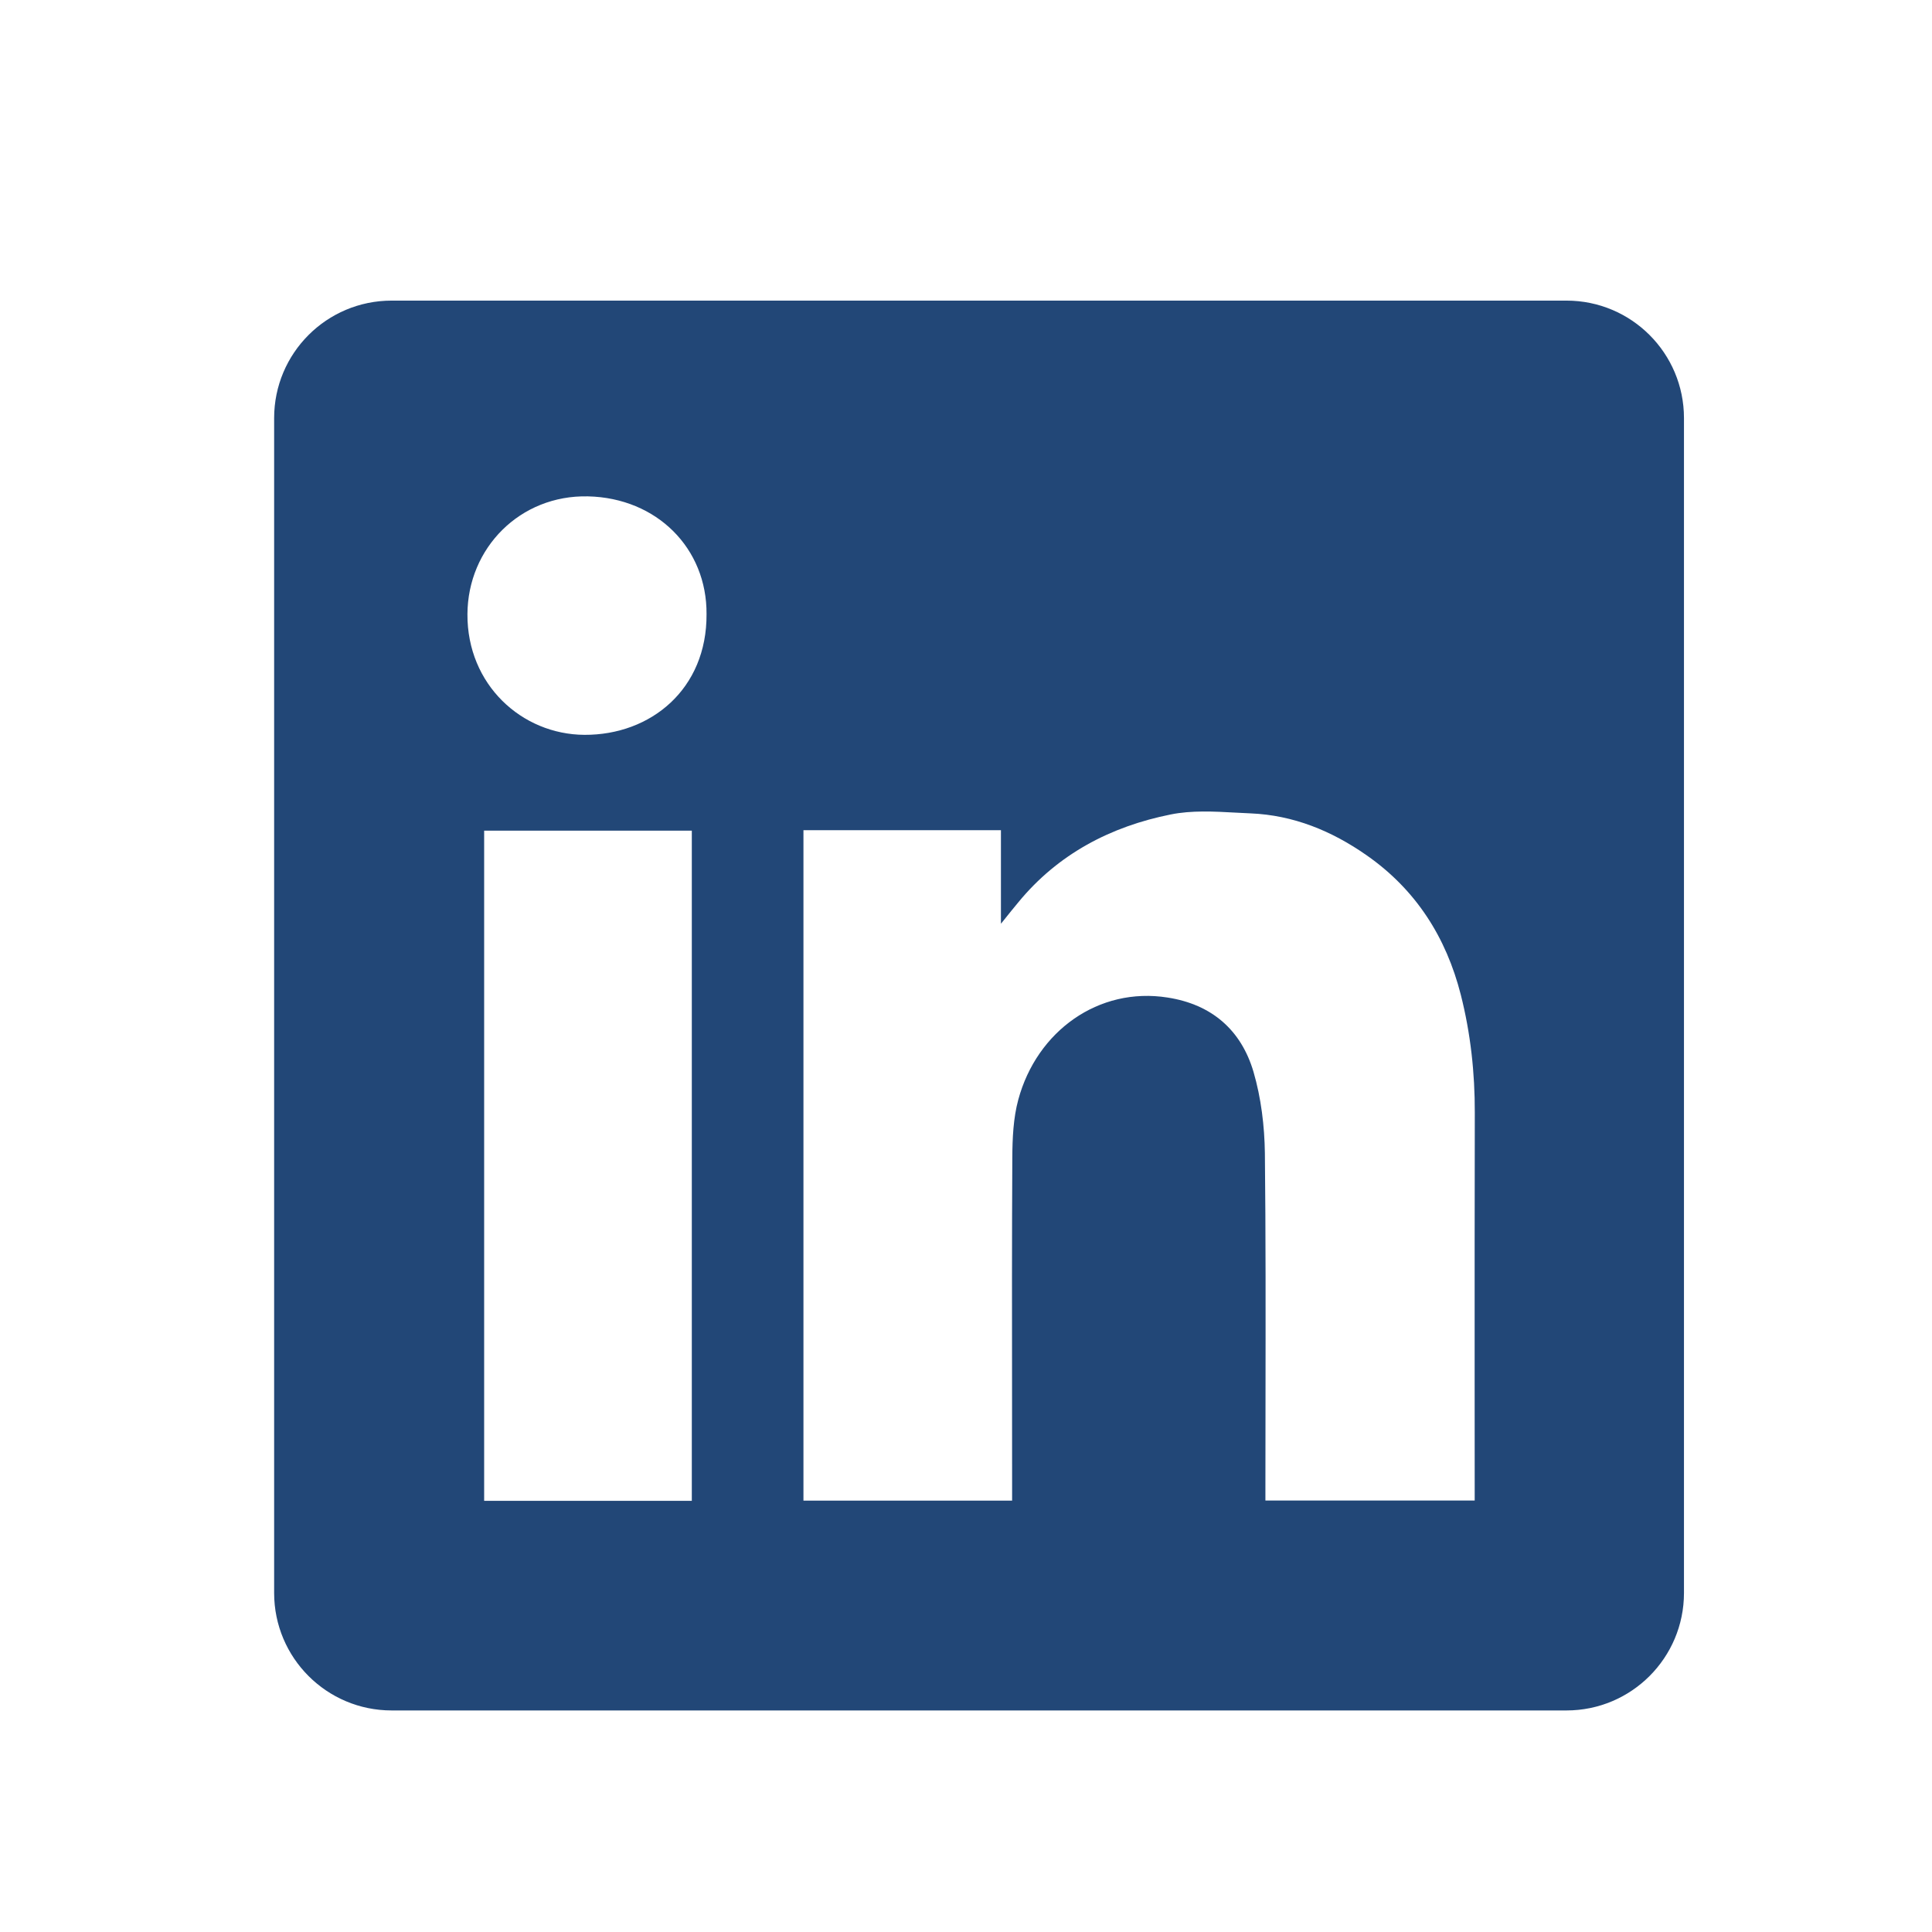 <svg width="37" height="37" viewBox="0 0 37 37" fill="none" xmlns="http://www.w3.org/2000/svg">
<path fill-rule="evenodd" clip-rule="evenodd" d="M7.5 5.757C6.257 5.757 5.25 6.764 5.25 8.007V30.507C5.25 31.749 6.257 32.757 7.5 32.757H30C31.243 32.757 32.25 31.749 32.25 30.507V8.007C32.25 6.764 31.243 5.757 30 5.757H7.5ZM13.531 11.761C13.54 13.195 12.466 14.079 11.192 14.073C9.992 14.066 8.945 13.111 8.952 11.763C8.958 10.495 9.96 9.476 11.261 9.506C12.582 9.536 13.54 10.504 13.531 11.761ZM19.169 15.899H15.39H15.387V28.739H19.383V28.44C19.383 27.87 19.382 27.3 19.382 26.73C19.38 25.209 19.379 23.687 19.387 22.166C19.389 21.797 19.406 21.413 19.501 21.061C19.857 19.745 21.041 18.895 22.361 19.104C23.209 19.236 23.77 19.728 24.006 20.527C24.152 21.027 24.217 21.565 24.224 22.086C24.241 23.658 24.238 25.229 24.236 26.801C24.235 27.355 24.234 27.91 24.234 28.465V28.737H28.242V28.429C28.242 27.751 28.242 27.073 28.241 26.395C28.241 24.701 28.24 23.007 28.244 21.312C28.246 20.546 28.164 19.791 27.976 19.051C27.696 17.95 27.116 17.038 26.173 16.38C25.504 15.912 24.77 15.611 23.949 15.577C23.856 15.573 23.762 15.568 23.667 15.563C23.248 15.54 22.821 15.517 22.42 15.598C21.273 15.828 20.264 16.353 19.503 17.279C19.414 17.385 19.328 17.493 19.199 17.654L19.169 17.69V15.899ZM9.272 28.743H13.249V15.908H9.272V28.743Z" fill="#224777"/>
</svg>
